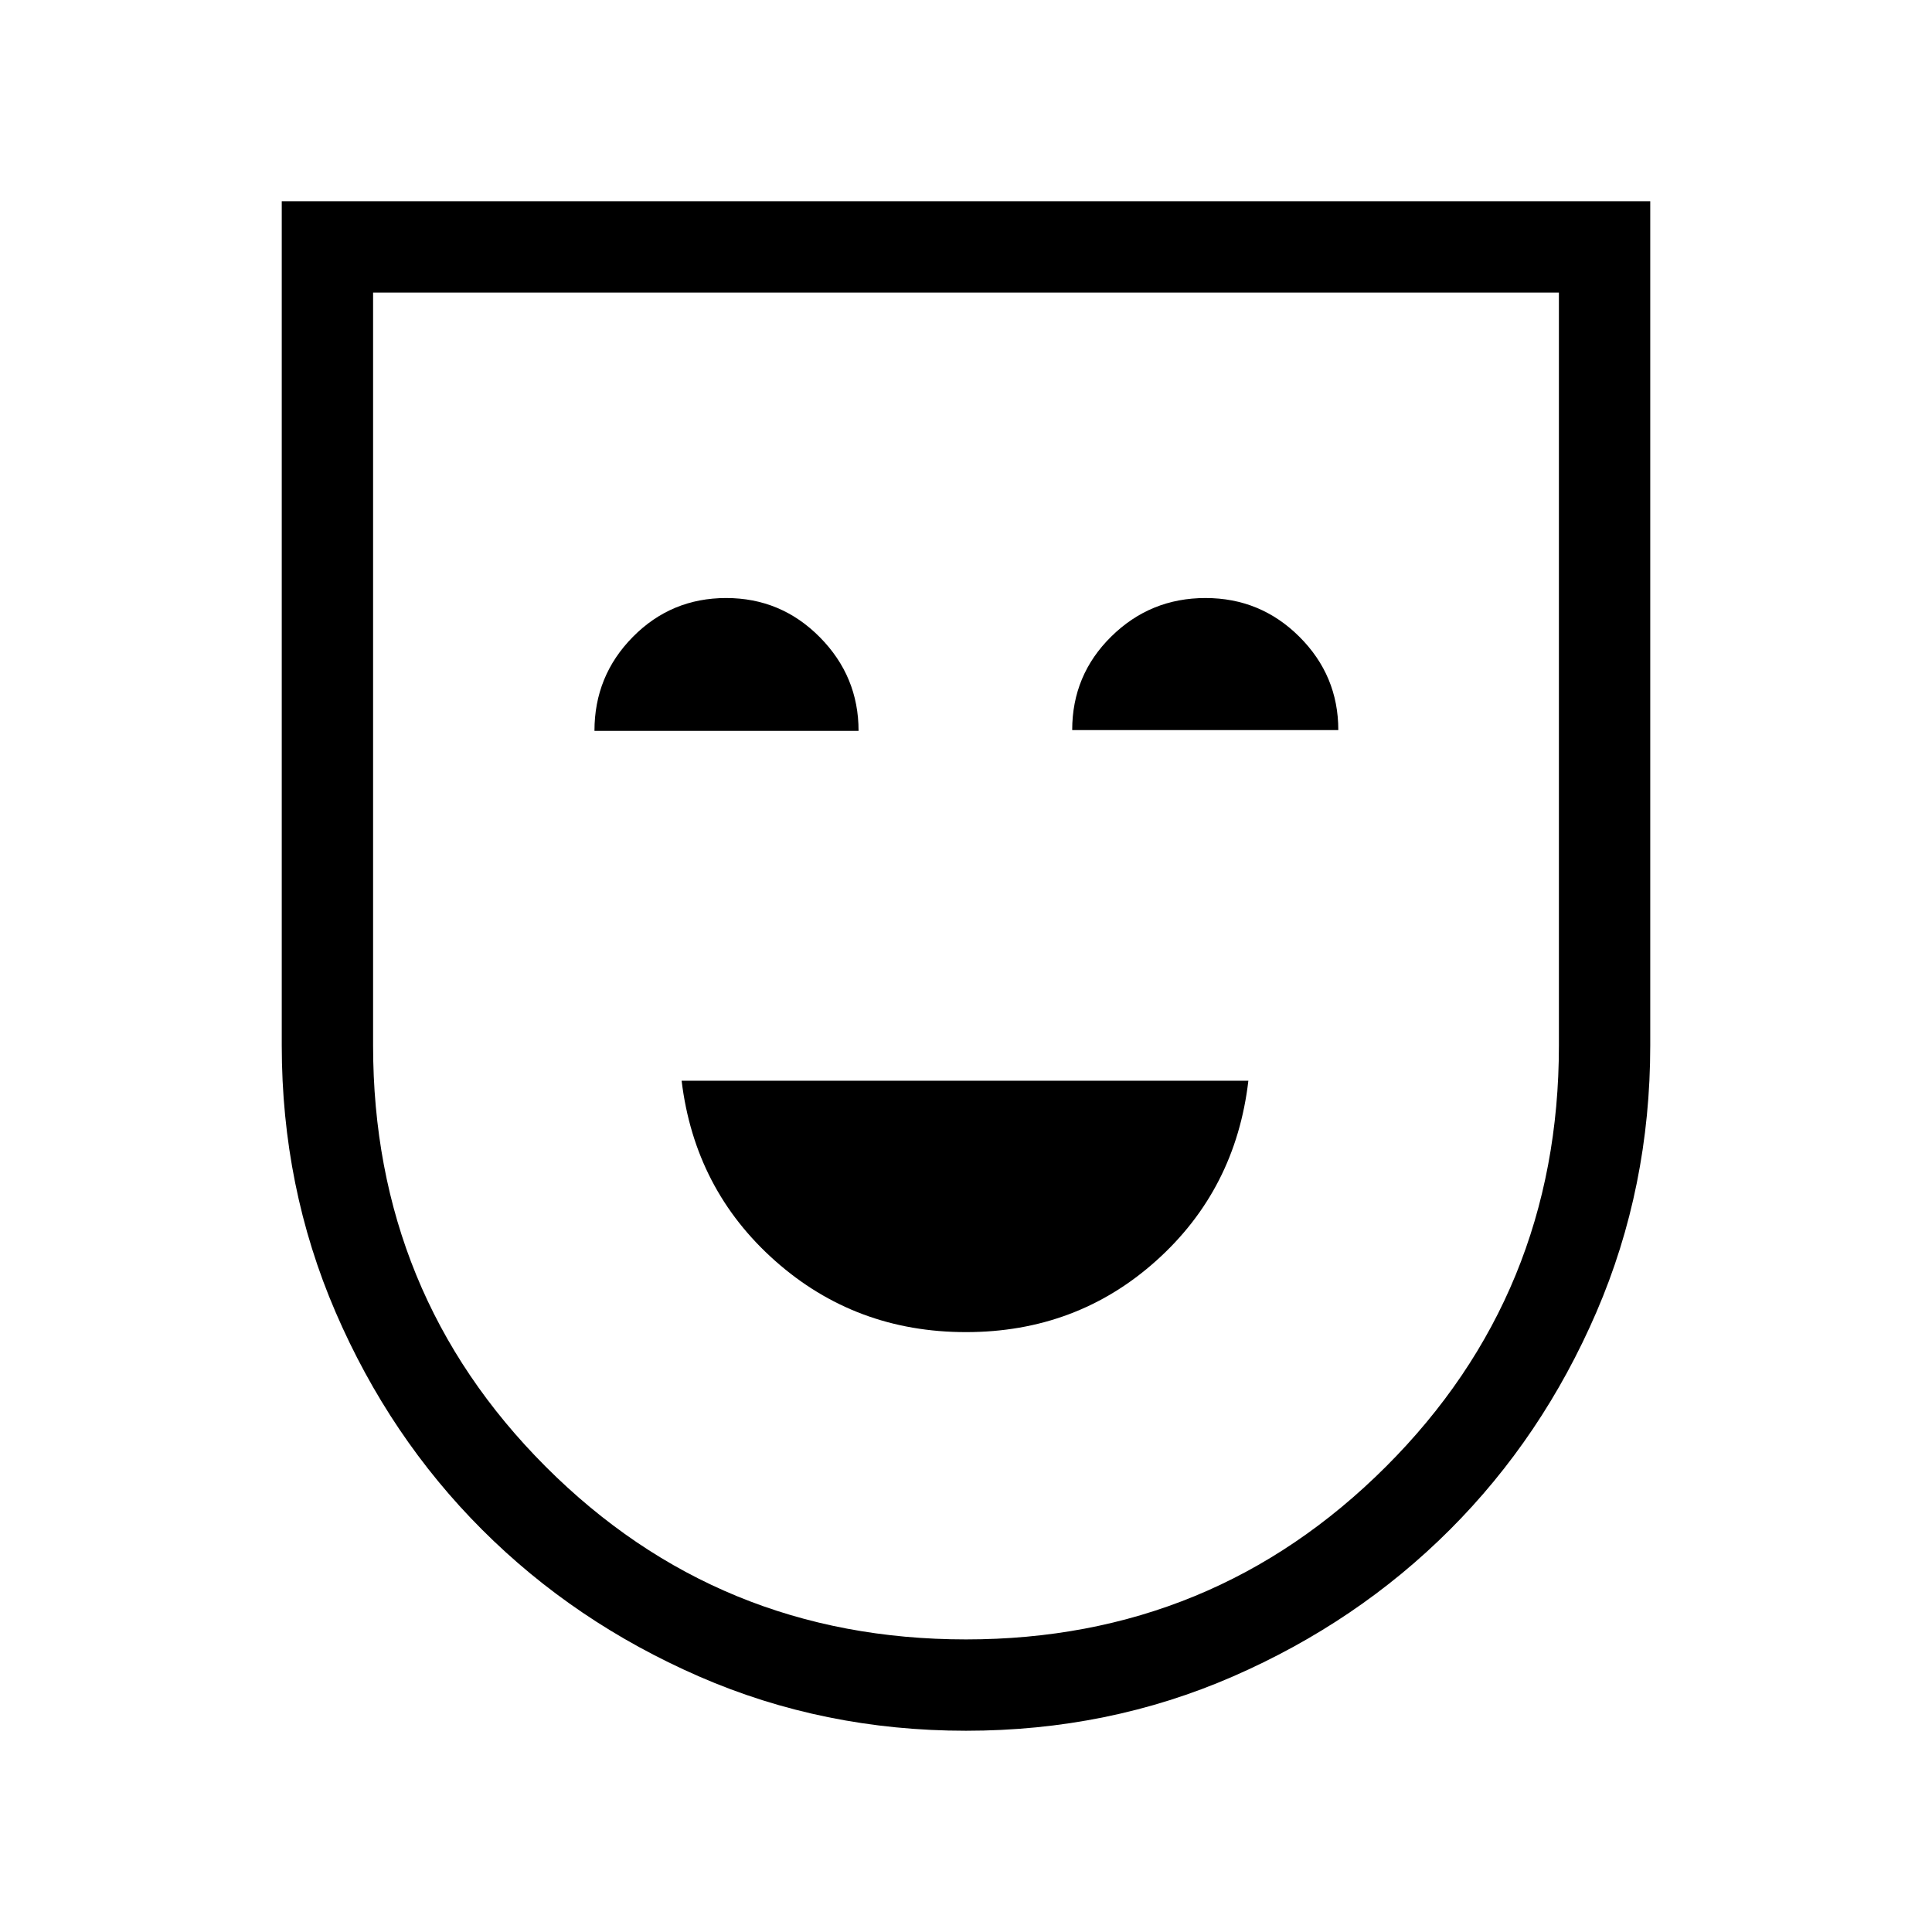 <?xml version="1.0" encoding="UTF-8"?>
<svg xmlns="http://www.w3.org/2000/svg" width="48" height="48" viewBox="0 -960 960 960">
  <path d="M480-298.078q54.924 0 94.461-35.423 39.538-35.422 45.846-89.499H338.693q6.539 54.077 46.461 89.499 39.922 35.423 94.846 35.423ZM295.385-596.846h131.23q0-27.076-19.258-46.538-19.257-19.461-46.538-19.461-27.28 0-46.357 19.317-19.077 19.318-19.077 46.682Zm237.384-.384h132.23q0-27.077-19.317-46.346-19.318-19.269-46.682-19.269-27.393 0-46.812 19.125-19.419 19.125-19.419 46.49ZM480-100.001q-70.769 0-132.615-26.962-61.846-26.961-107.846-72.961-45.999-46-72.768-108.038-26.77-62.038-26.77-132.577v-419.46h679.998v419.46q0 70.539-26.77 132.577-26.769 62.038-72.768 108.038-46 46-107.846 72.961Q550.769-100.001 480-100.001Zm0-45.384q122.692 0 208.654-85.846 85.961-85.846 85.961-209.308v-374.076h-589.23v374.076q0 123.462 85.769 209.308Q356.923-145.385 480-145.385ZM480-480Z"></path>
</svg>
